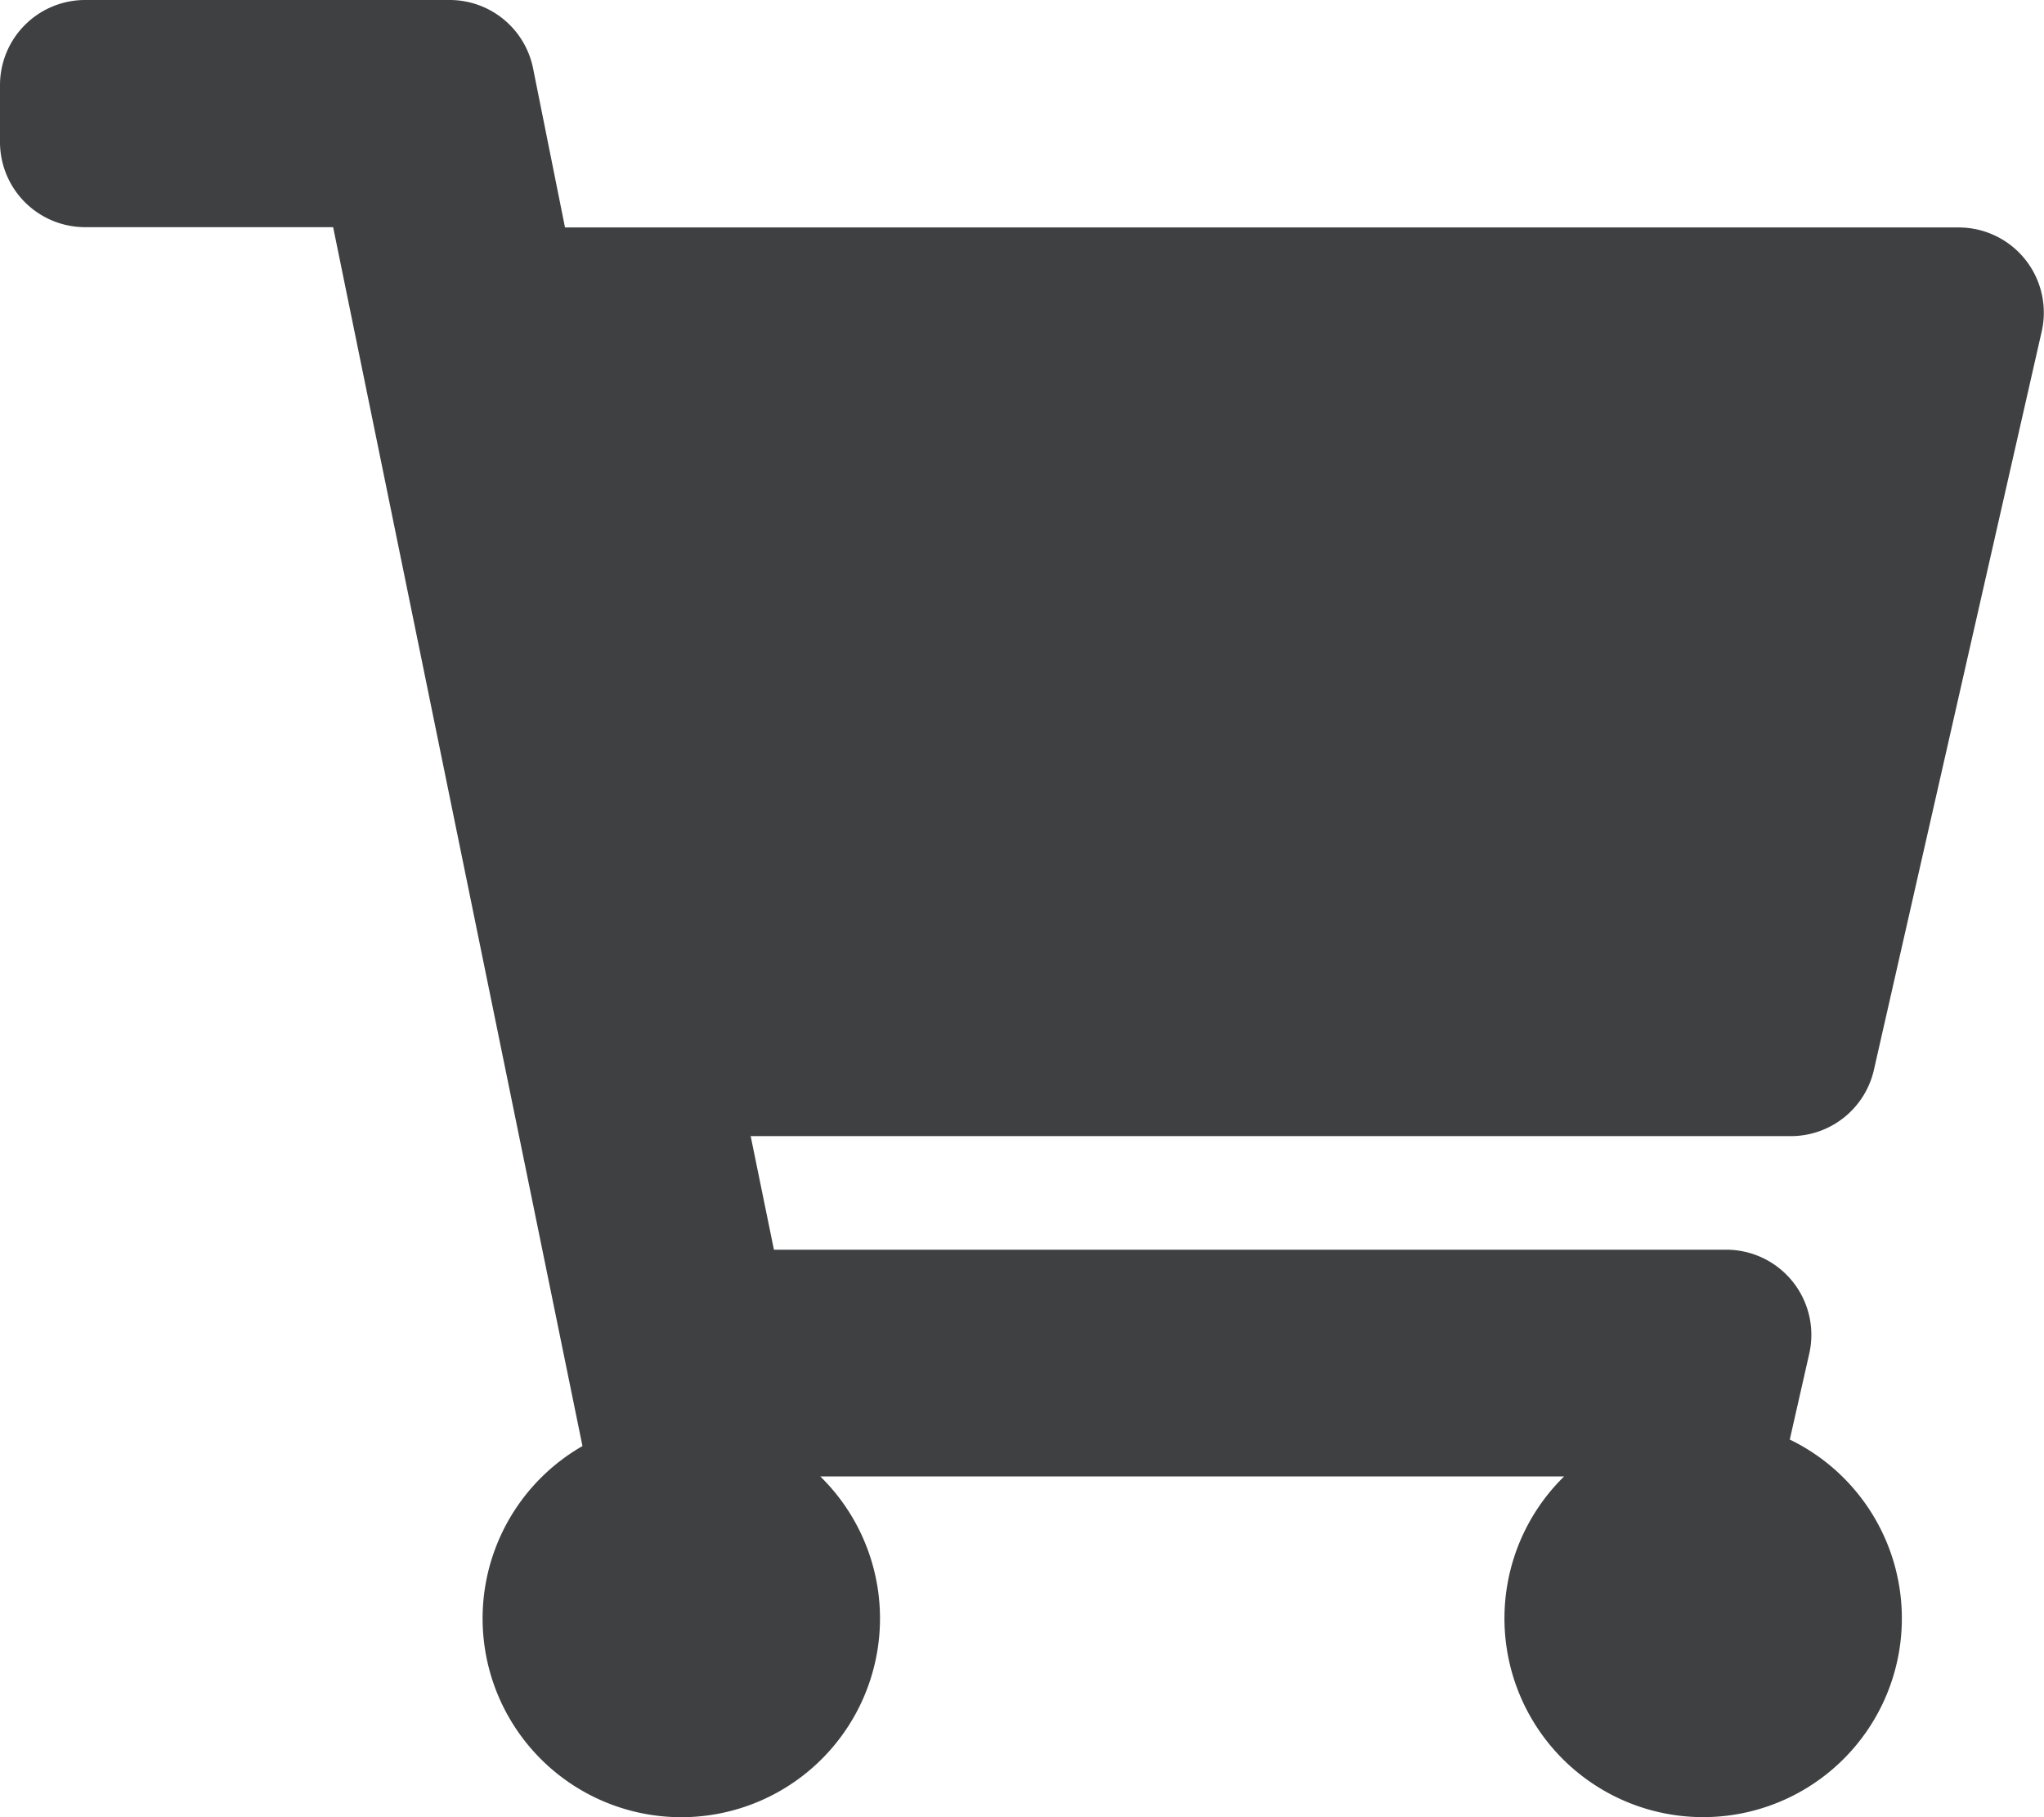 <svg xmlns="http://www.w3.org/2000/svg" width="13.805" height="12.271"><path d="M12.657 7.221l1.133-4.985a.575.575 0 0 0-.561-.7H3.816L3.6.46A.575.575 0 0 0 3.032 0H.575A.575.575 0 0 0 0 .575v.384a.575.575 0 0 0 .575.575H2.25l1.684 8.231a1.342 1.342 0 1 0 1.606.205h5.024a1.342 1.342 0 1 0 1.524-.249l.132-.582a.575.575 0 0 0-.561-.7H5.227l-.157-.767h7.03a.575.575 0 0 0 .557-.451z" fill="#3e4041"/></svg>